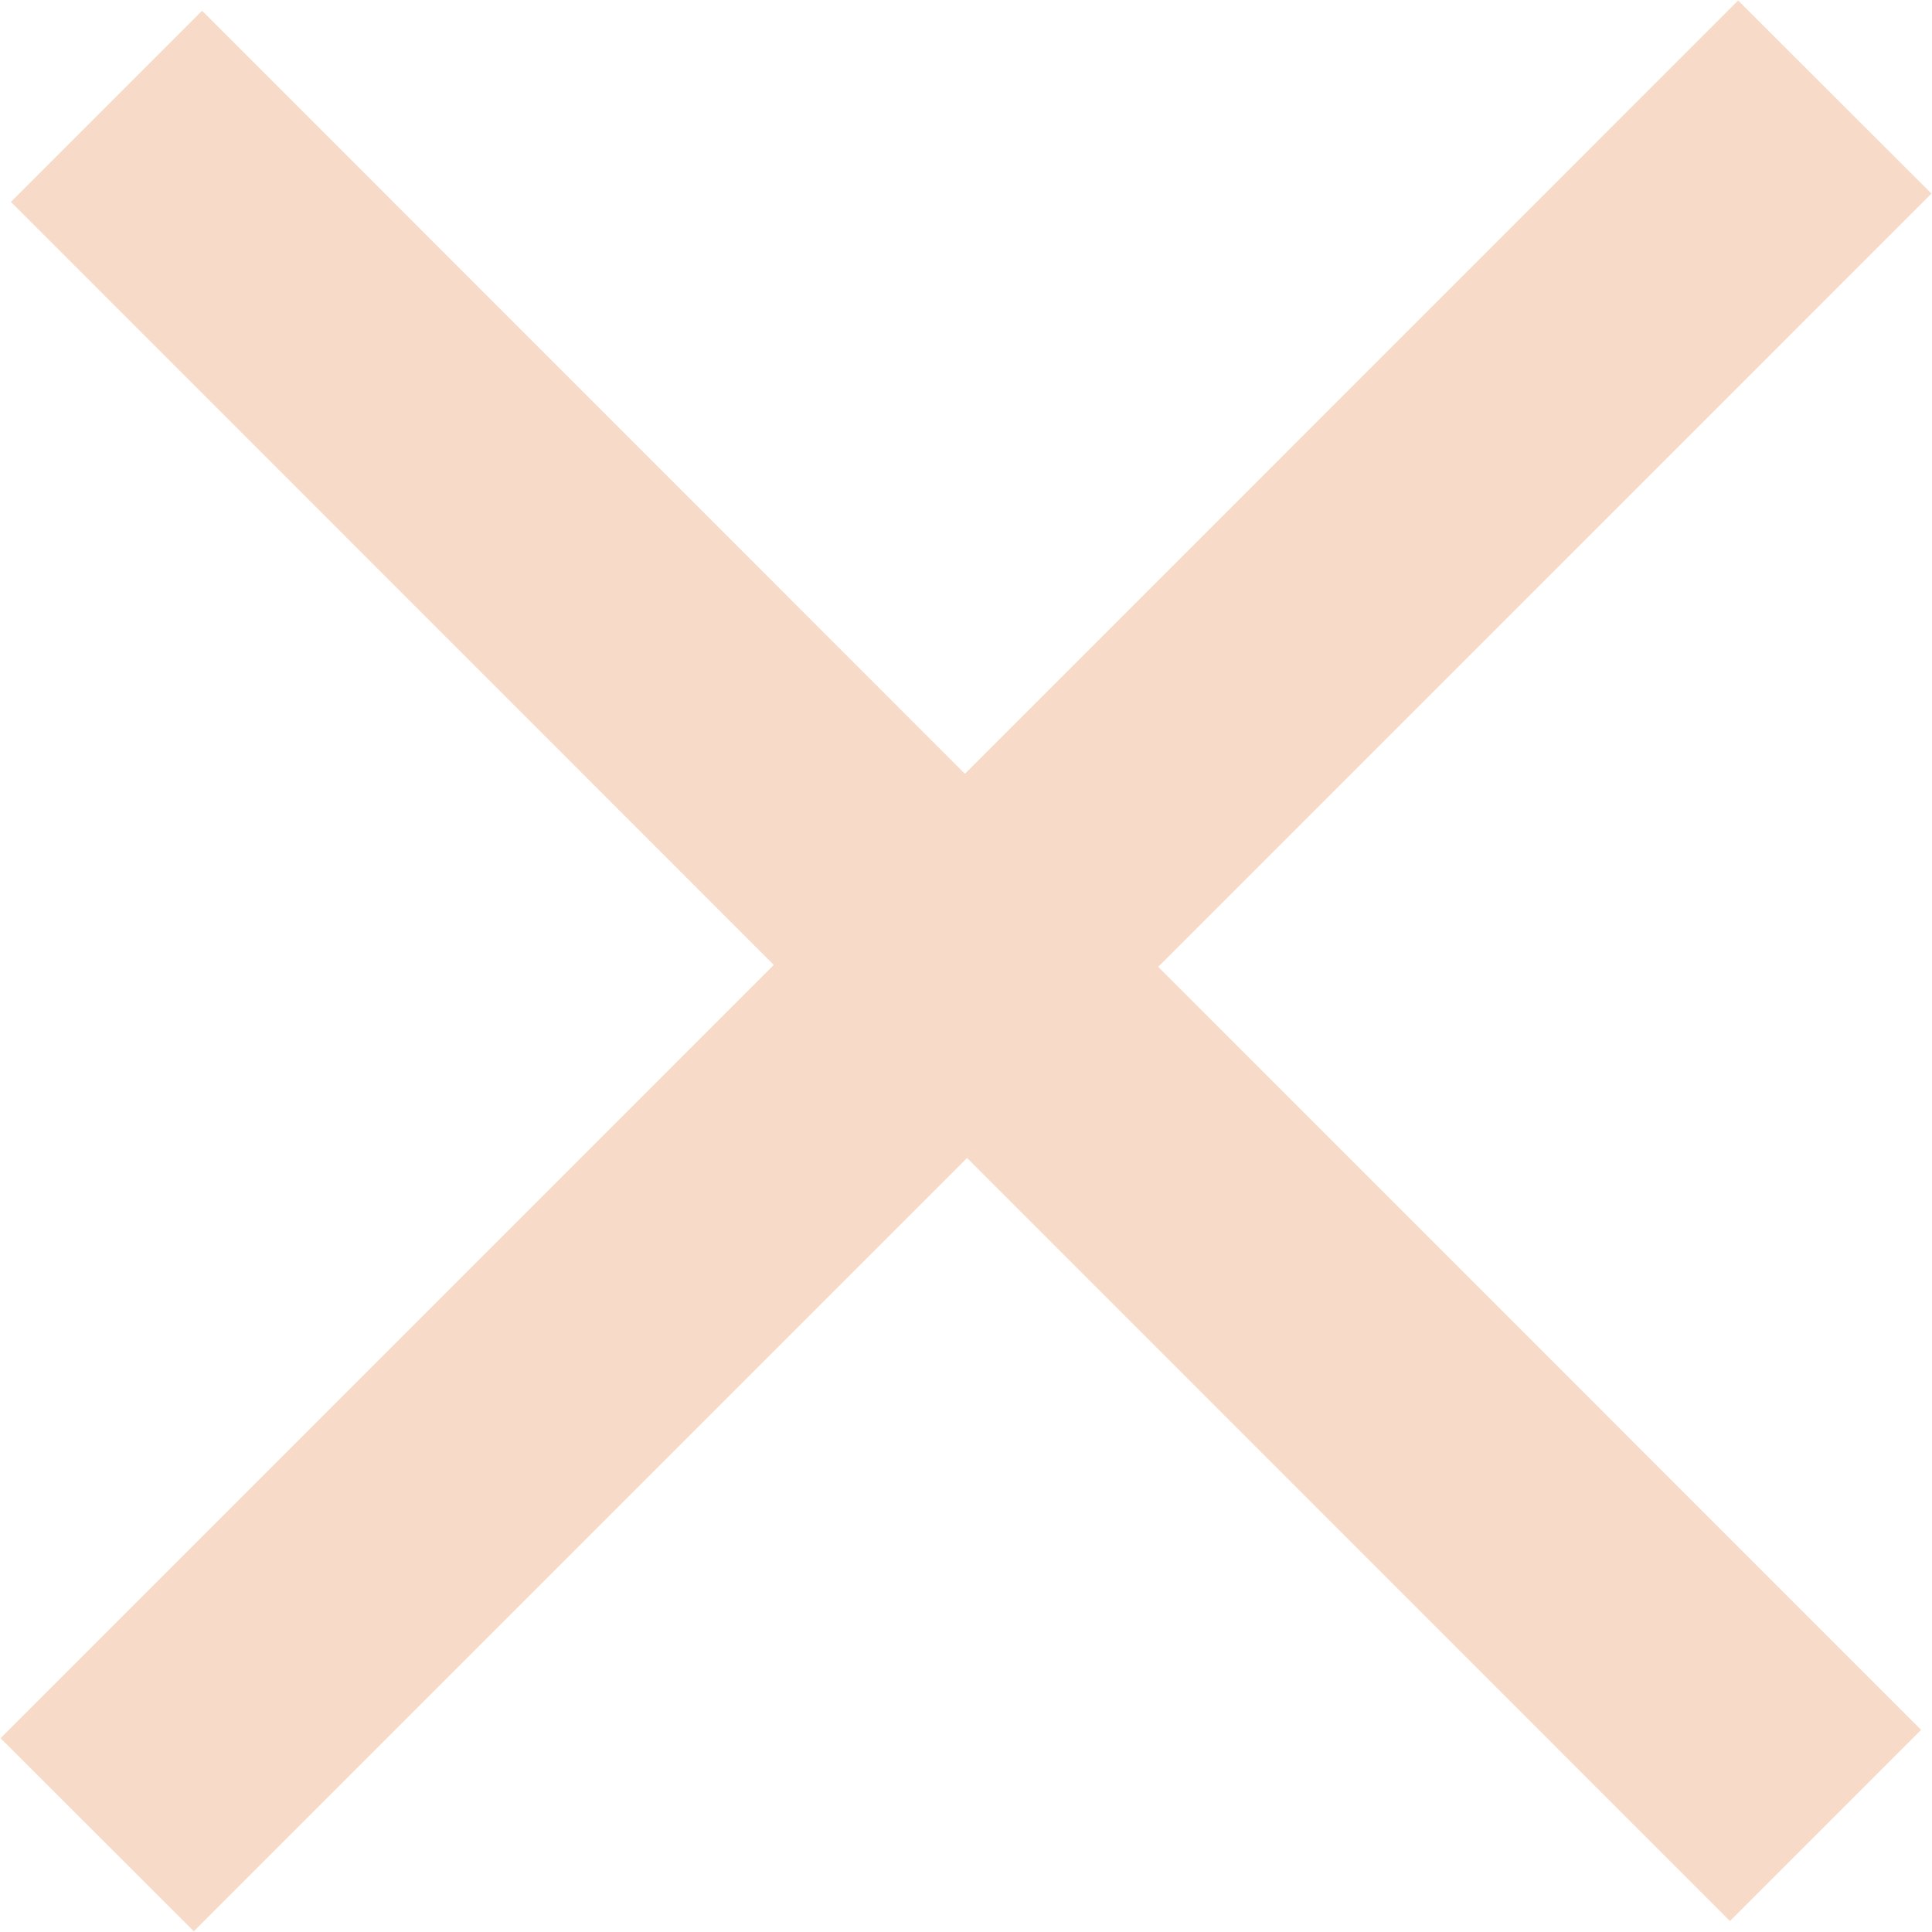 <svg xmlns="http://www.w3.org/2000/svg" width="35.38" height="35.375" viewBox="0 0 35.38 35.375">
  <defs>
    <style>
      .cls-1 {
        fill: #f8dac8;
        fill-rule: evenodd;
      }
    </style>
  </defs>
  <path id="Rechteck_4_Kopie_4" data-name="Rechteck 4 Kopie 4" class="cls-1" d="M1123.18,97.358l-14.16,14.161,13.97,13.973-3.5,3.5-13.97-13.973-14.16,14.161-3.54-3.536,14.16-14.161-13.97-13.973,3.5-3.5,13.97,13.973,14.16-14.161Z" transform="translate(-1087.81 -93.813)"/>
</svg>
